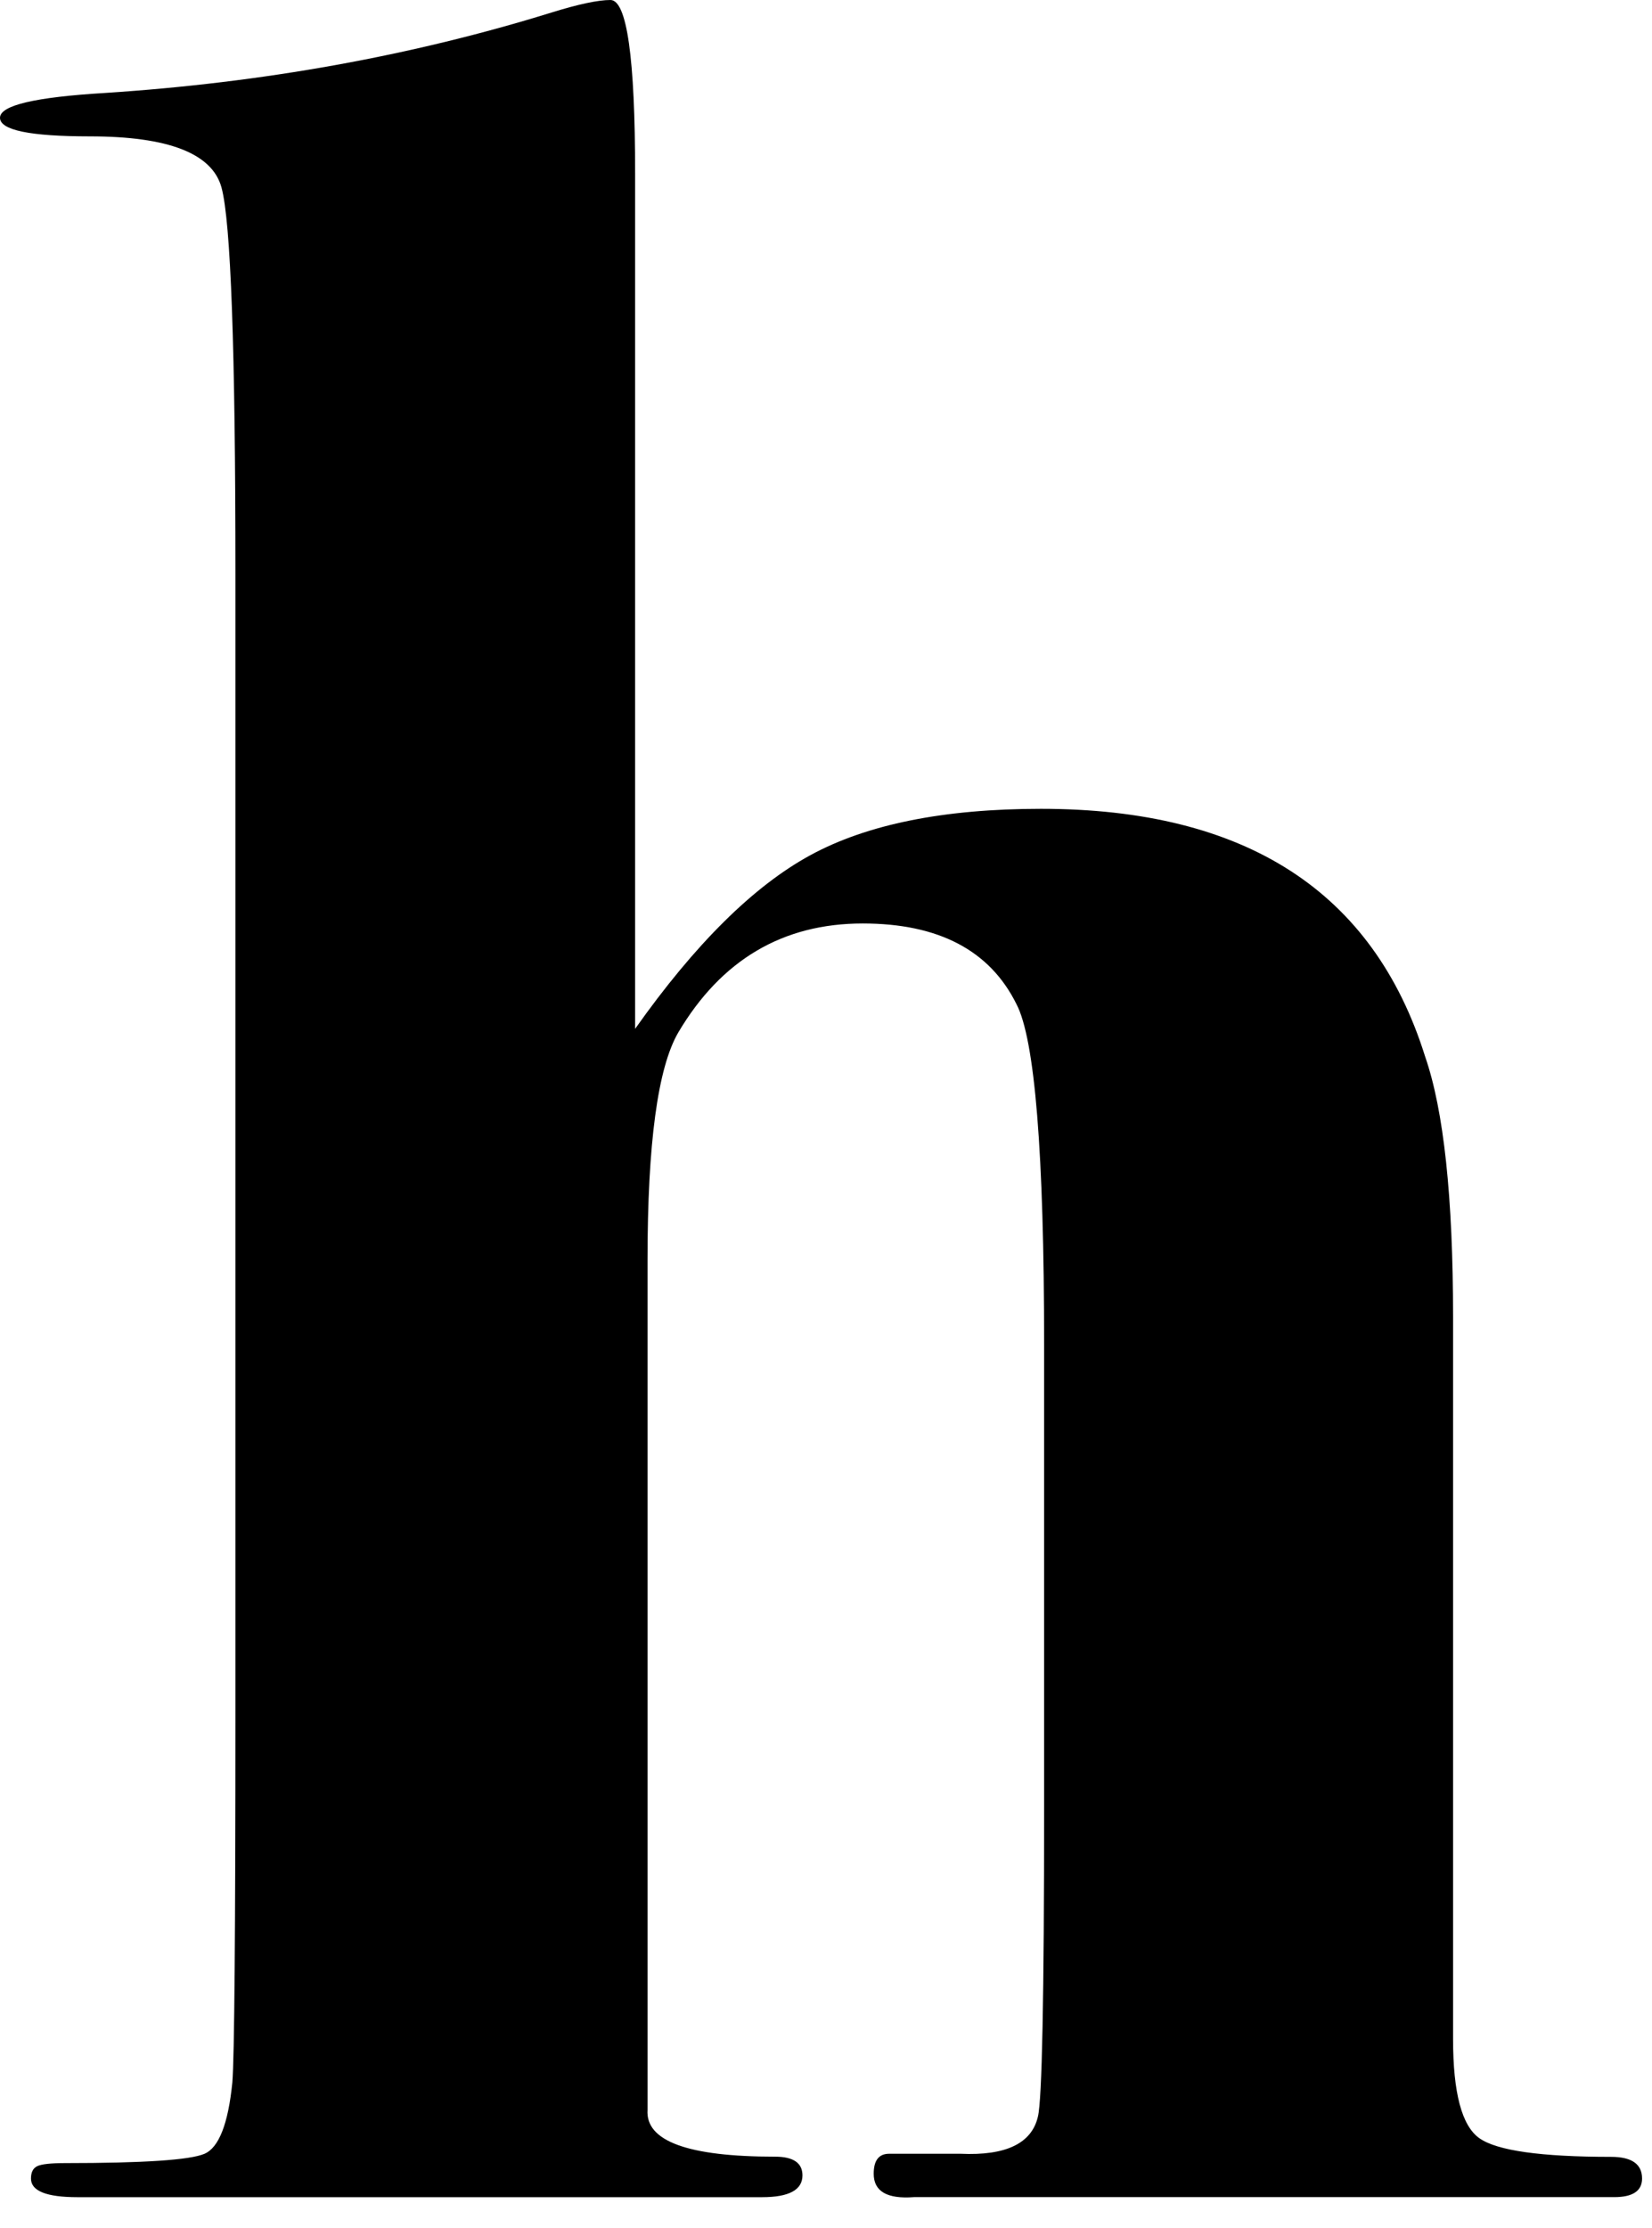 <?xml version="1.0" encoding="utf-8"?>
<!-- Generator: Adobe Illustrator 24.1.3, SVG Export Plug-In . SVG Version: 6.00 Build 0)  -->
<svg version="1.1" id="レイヤー_1" xmlns="http://www.w3.org/2000/svg" xmlns:xlink="http://www.w3.org/1999/xlink" x="0px"
	 y="0px" width="64px" height="86.302px" viewBox="0 0 64 86.302" style="enable-background:new 0 0 64 86.302;"
	 xml:space="preserve">
<path d="M63.615,84.381c0,0.48-0.359,0.721-1.08,0.721c0.079,0-27.127,0-27.127,0c-1.04,0.078-1.56-0.222-1.56-0.904
	c0-0.518,0.198-0.776,0.6-0.776h2.761c1.759,0.081,2.761-0.399,3.001-1.44c0.159-0.64,0.24-4.64,0.24-12.003V52.093
	c0-7.441-0.358-11.842-1.073-13.203c-1.031-2.08-3.018-3.121-5.954-3.121c-3.097,0-5.479,1.409-7.146,4.222
	c-0.796,1.367-1.191,4.303-1.191,8.806v18.937c0,5.87,0,9.087,0,9.649v1.448v2.894c-0.081,1.208,1.566,1.81,4.942,1.81
	c0.705,0,1.06,0.242,1.06,0.725c0,0.562-0.521,0.844-1.561,0.844H3.001c-1.201,0-1.801-0.24-1.801-0.721
	c0-0.24,0.078-0.399,0.24-0.479c0.159-0.079,0.52-0.12,1.08-0.12c3.04,0,4.841-0.12,5.401-0.36c0.559-0.24,0.919-1.159,1.08-2.761
	c0.079-0.96,0.12-5.762,0.12-14.403V22.206c0-8.643-0.18-13.624-0.54-14.944s-2.062-1.98-5.102-1.98C1.159,5.281,0,5.041,0,4.562
	c0-0.48,1.352-0.799,4.061-0.961c6.133-0.399,11.905-1.44,17.319-3.12C22.415,0.161,23.171,0,23.649,0
	c0.638,0,0.956,2.241,0.956,6.722v2.4c0,1.602,0,3.721,0,6.362c0,2.562,0,4.32,0,5.281V39.85c2.32-3.28,4.58-5.521,6.782-6.722
	c2.2-1.2,5.18-1.8,8.942-1.8c7.922,0,12.883,3.201,14.884,9.603c0.72,2.081,1.08,5.442,1.08,10.082v27.967
	c0,2.082,0.339,3.361,1.021,3.841c0.679,0.48,2.38,0.721,5.101,0.721C63.214,83.541,63.615,83.822,63.615,84.381z"/>
</svg>

